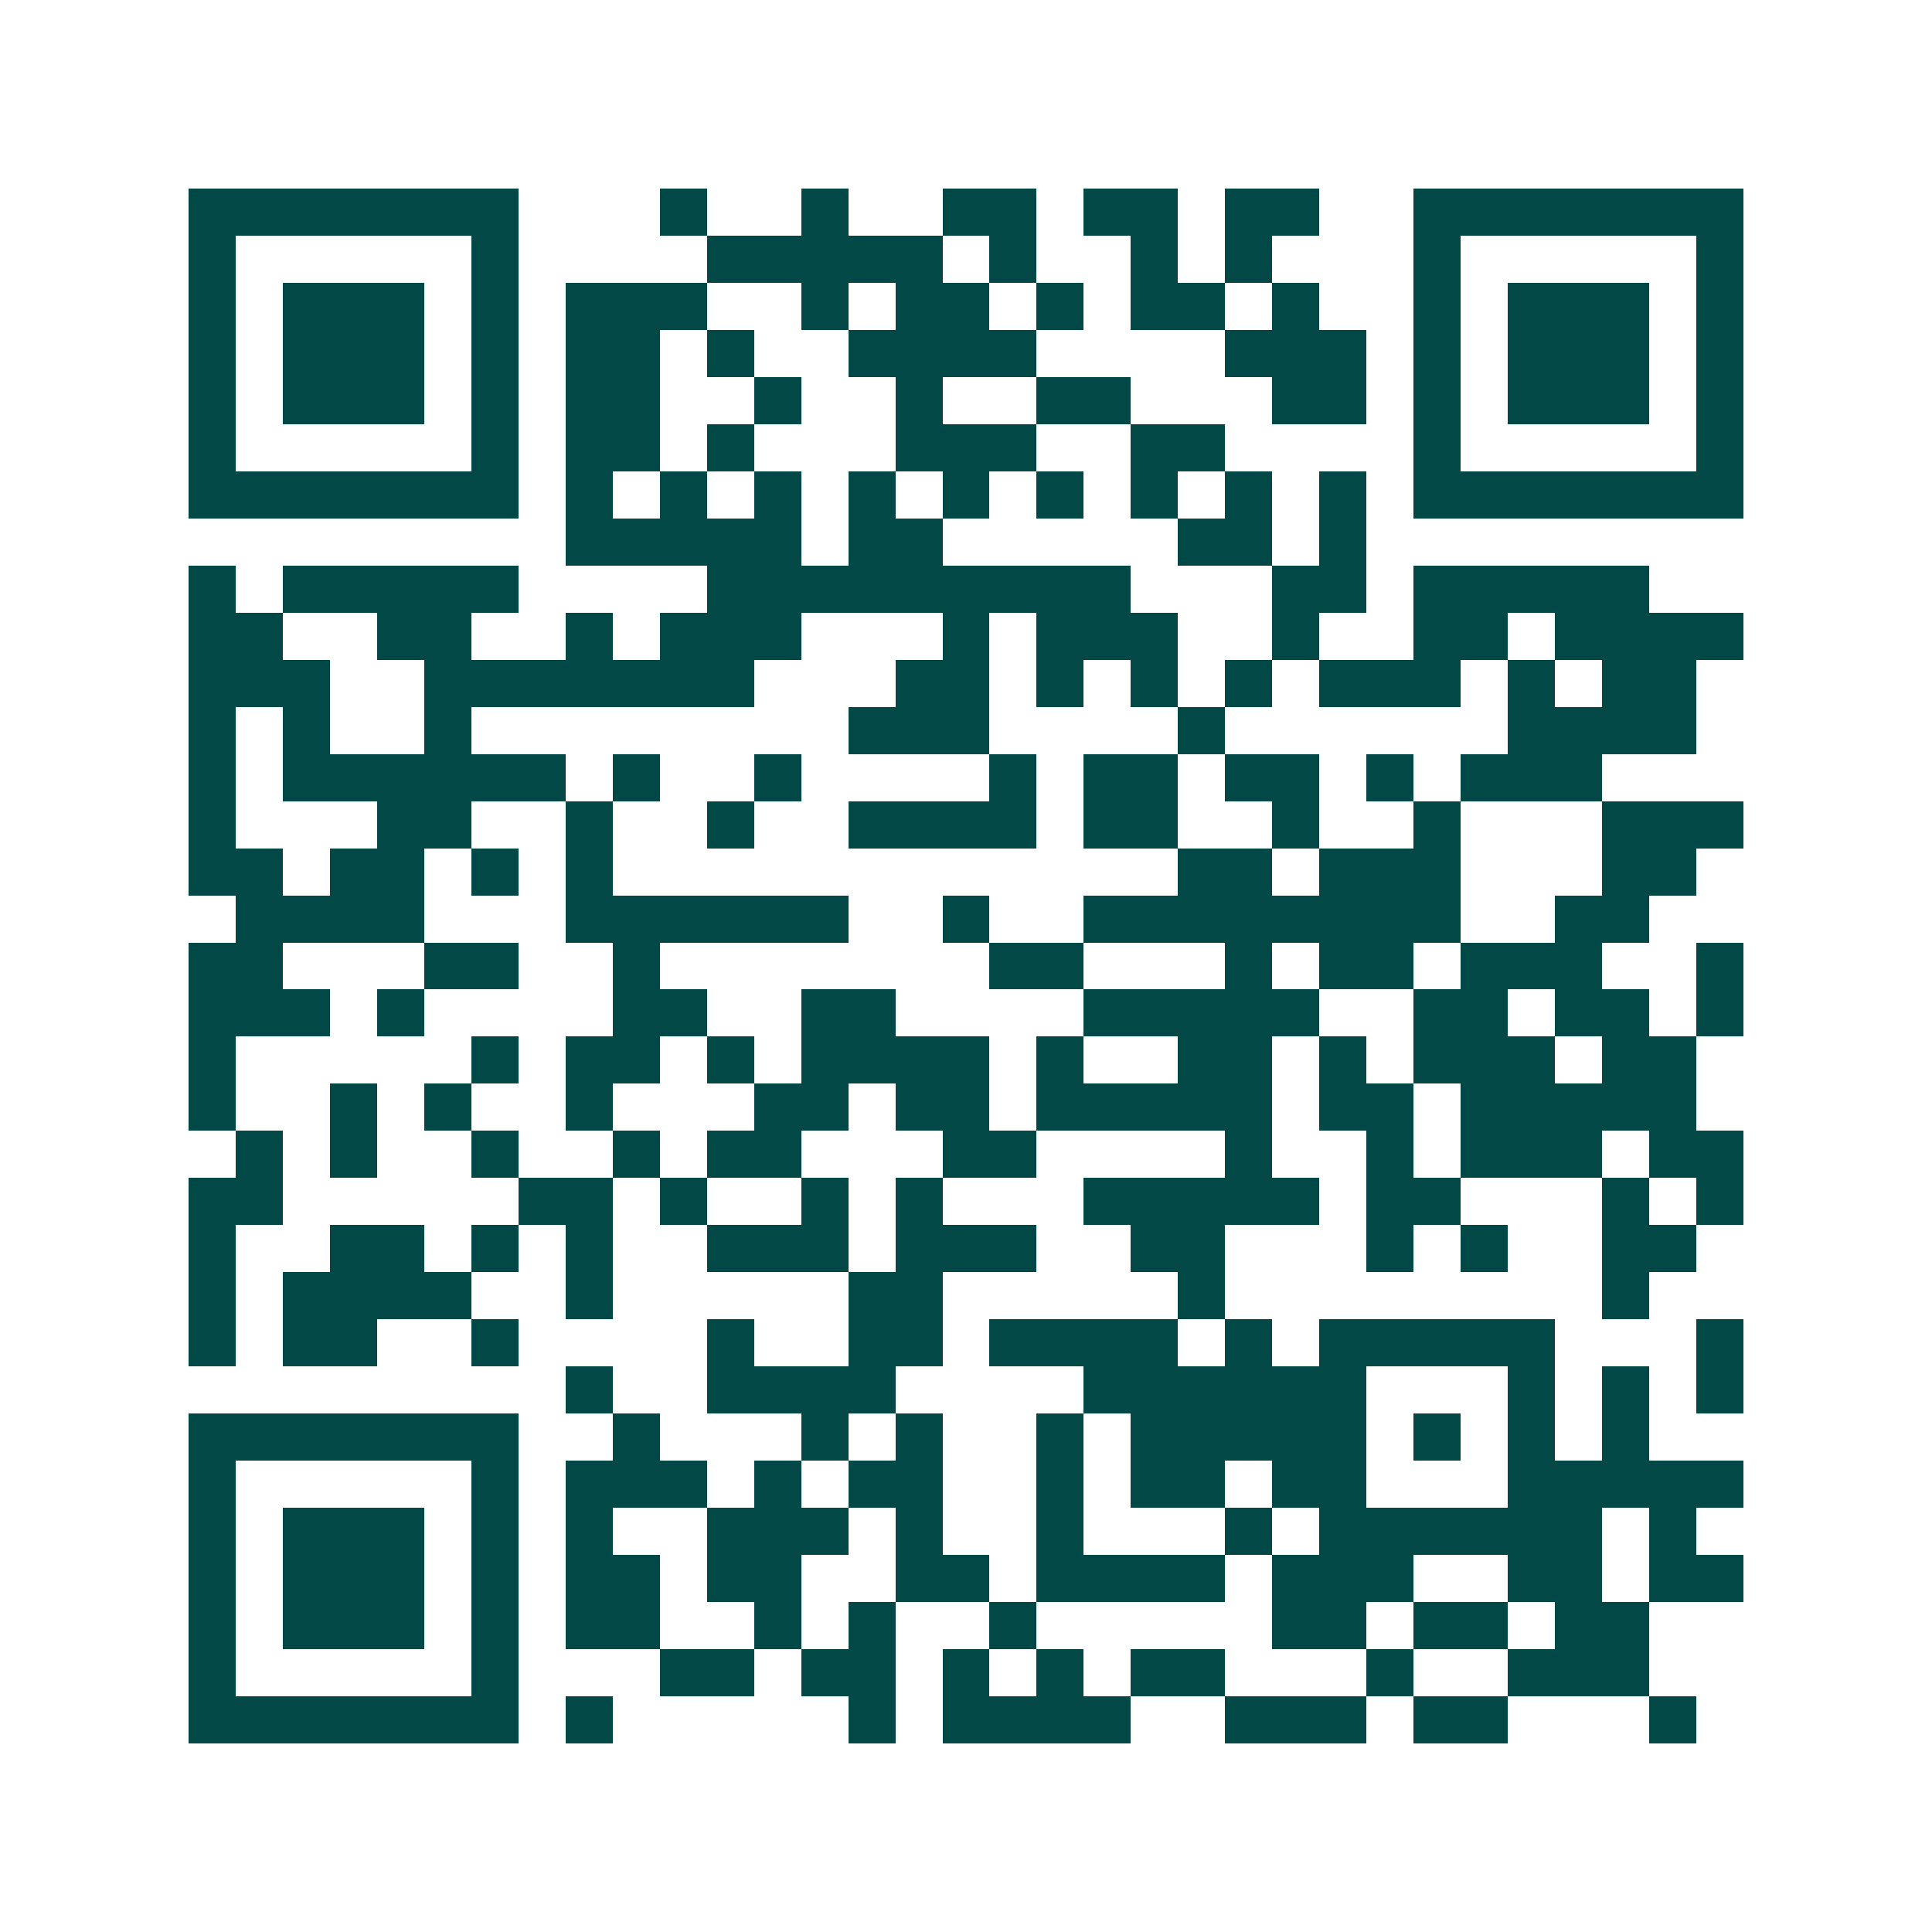 <svg xmlns="http://www.w3.org/2000/svg" width="200" height="200" viewBox="0 0 41 41" shape-rendering="crispEdges"><path fill="#ffffff" d="M0 0h41v41H0z"/><path stroke="#014847" d="M4 4.5h7m3 0h1m2 0h1m2 0h2m1 0h2m1 0h2m2 0h7M4 5.5h1m5 0h1m4 0h5m1 0h1m2 0h1m1 0h1m3 0h1m5 0h1M4 6.5h1m1 0h3m1 0h1m1 0h3m2 0h1m1 0h2m1 0h1m1 0h2m1 0h1m2 0h1m1 0h3m1 0h1M4 7.5h1m1 0h3m1 0h1m1 0h2m1 0h1m2 0h4m4 0h3m1 0h1m1 0h3m1 0h1M4 8.5h1m1 0h3m1 0h1m1 0h2m2 0h1m2 0h1m2 0h2m3 0h2m1 0h1m1 0h3m1 0h1M4 9.5h1m5 0h1m1 0h2m1 0h1m3 0h3m2 0h2m4 0h1m5 0h1M4 10.5h7m1 0h1m1 0h1m1 0h1m1 0h1m1 0h1m1 0h1m1 0h1m1 0h1m1 0h1m1 0h7M12 11.5h5m1 0h2m5 0h2m1 0h1M4 12.5h1m1 0h5m4 0h9m3 0h2m1 0h5M4 13.5h2m2 0h2m2 0h1m1 0h3m3 0h1m1 0h3m2 0h1m2 0h2m1 0h4M4 14.5h3m2 0h7m3 0h2m1 0h1m1 0h1m1 0h1m1 0h3m1 0h1m1 0h2M4 15.5h1m1 0h1m2 0h1m8 0h3m4 0h1m6 0h4M4 16.5h1m1 0h6m1 0h1m2 0h1m4 0h1m1 0h2m1 0h2m1 0h1m1 0h3M4 17.5h1m3 0h2m2 0h1m2 0h1m2 0h4m1 0h2m2 0h1m2 0h1m3 0h3M4 18.5h2m1 0h2m1 0h1m1 0h1m12 0h2m1 0h3m3 0h2M5 19.5h4m3 0h6m2 0h1m2 0h8m2 0h2M4 20.5h2m3 0h2m2 0h1m7 0h2m3 0h1m1 0h2m1 0h3m2 0h1M4 21.5h3m1 0h1m4 0h2m2 0h2m4 0h5m2 0h2m1 0h2m1 0h1M4 22.5h1m5 0h1m1 0h2m1 0h1m1 0h4m1 0h1m2 0h2m1 0h1m1 0h3m1 0h2M4 23.5h1m2 0h1m1 0h1m2 0h1m3 0h2m1 0h2m1 0h5m1 0h2m1 0h5M5 24.5h1m1 0h1m2 0h1m2 0h1m1 0h2m3 0h2m4 0h1m2 0h1m1 0h3m1 0h2M4 25.5h2m5 0h2m1 0h1m2 0h1m1 0h1m3 0h5m1 0h2m3 0h1m1 0h1M4 26.5h1m2 0h2m1 0h1m1 0h1m2 0h3m1 0h3m2 0h2m3 0h1m1 0h1m2 0h2M4 27.5h1m1 0h4m2 0h1m5 0h2m5 0h1m8 0h1M4 28.5h1m1 0h2m2 0h1m4 0h1m2 0h2m1 0h4m1 0h1m1 0h5m3 0h1M12 29.5h1m2 0h4m4 0h6m3 0h1m1 0h1m1 0h1M4 30.5h7m2 0h1m3 0h1m1 0h1m2 0h1m1 0h5m1 0h1m1 0h1m1 0h1M4 31.5h1m5 0h1m1 0h3m1 0h1m1 0h2m2 0h1m1 0h2m1 0h2m3 0h5M4 32.5h1m1 0h3m1 0h1m1 0h1m2 0h3m1 0h1m2 0h1m3 0h1m1 0h6m1 0h1M4 33.5h1m1 0h3m1 0h1m1 0h2m1 0h2m2 0h2m1 0h4m1 0h3m2 0h2m1 0h2M4 34.5h1m1 0h3m1 0h1m1 0h2m2 0h1m1 0h1m2 0h1m5 0h2m1 0h2m1 0h2M4 35.5h1m5 0h1m3 0h2m1 0h2m1 0h1m1 0h1m1 0h2m3 0h1m2 0h3M4 36.5h7m1 0h1m5 0h1m1 0h4m2 0h3m1 0h2m3 0h1"/></svg>
